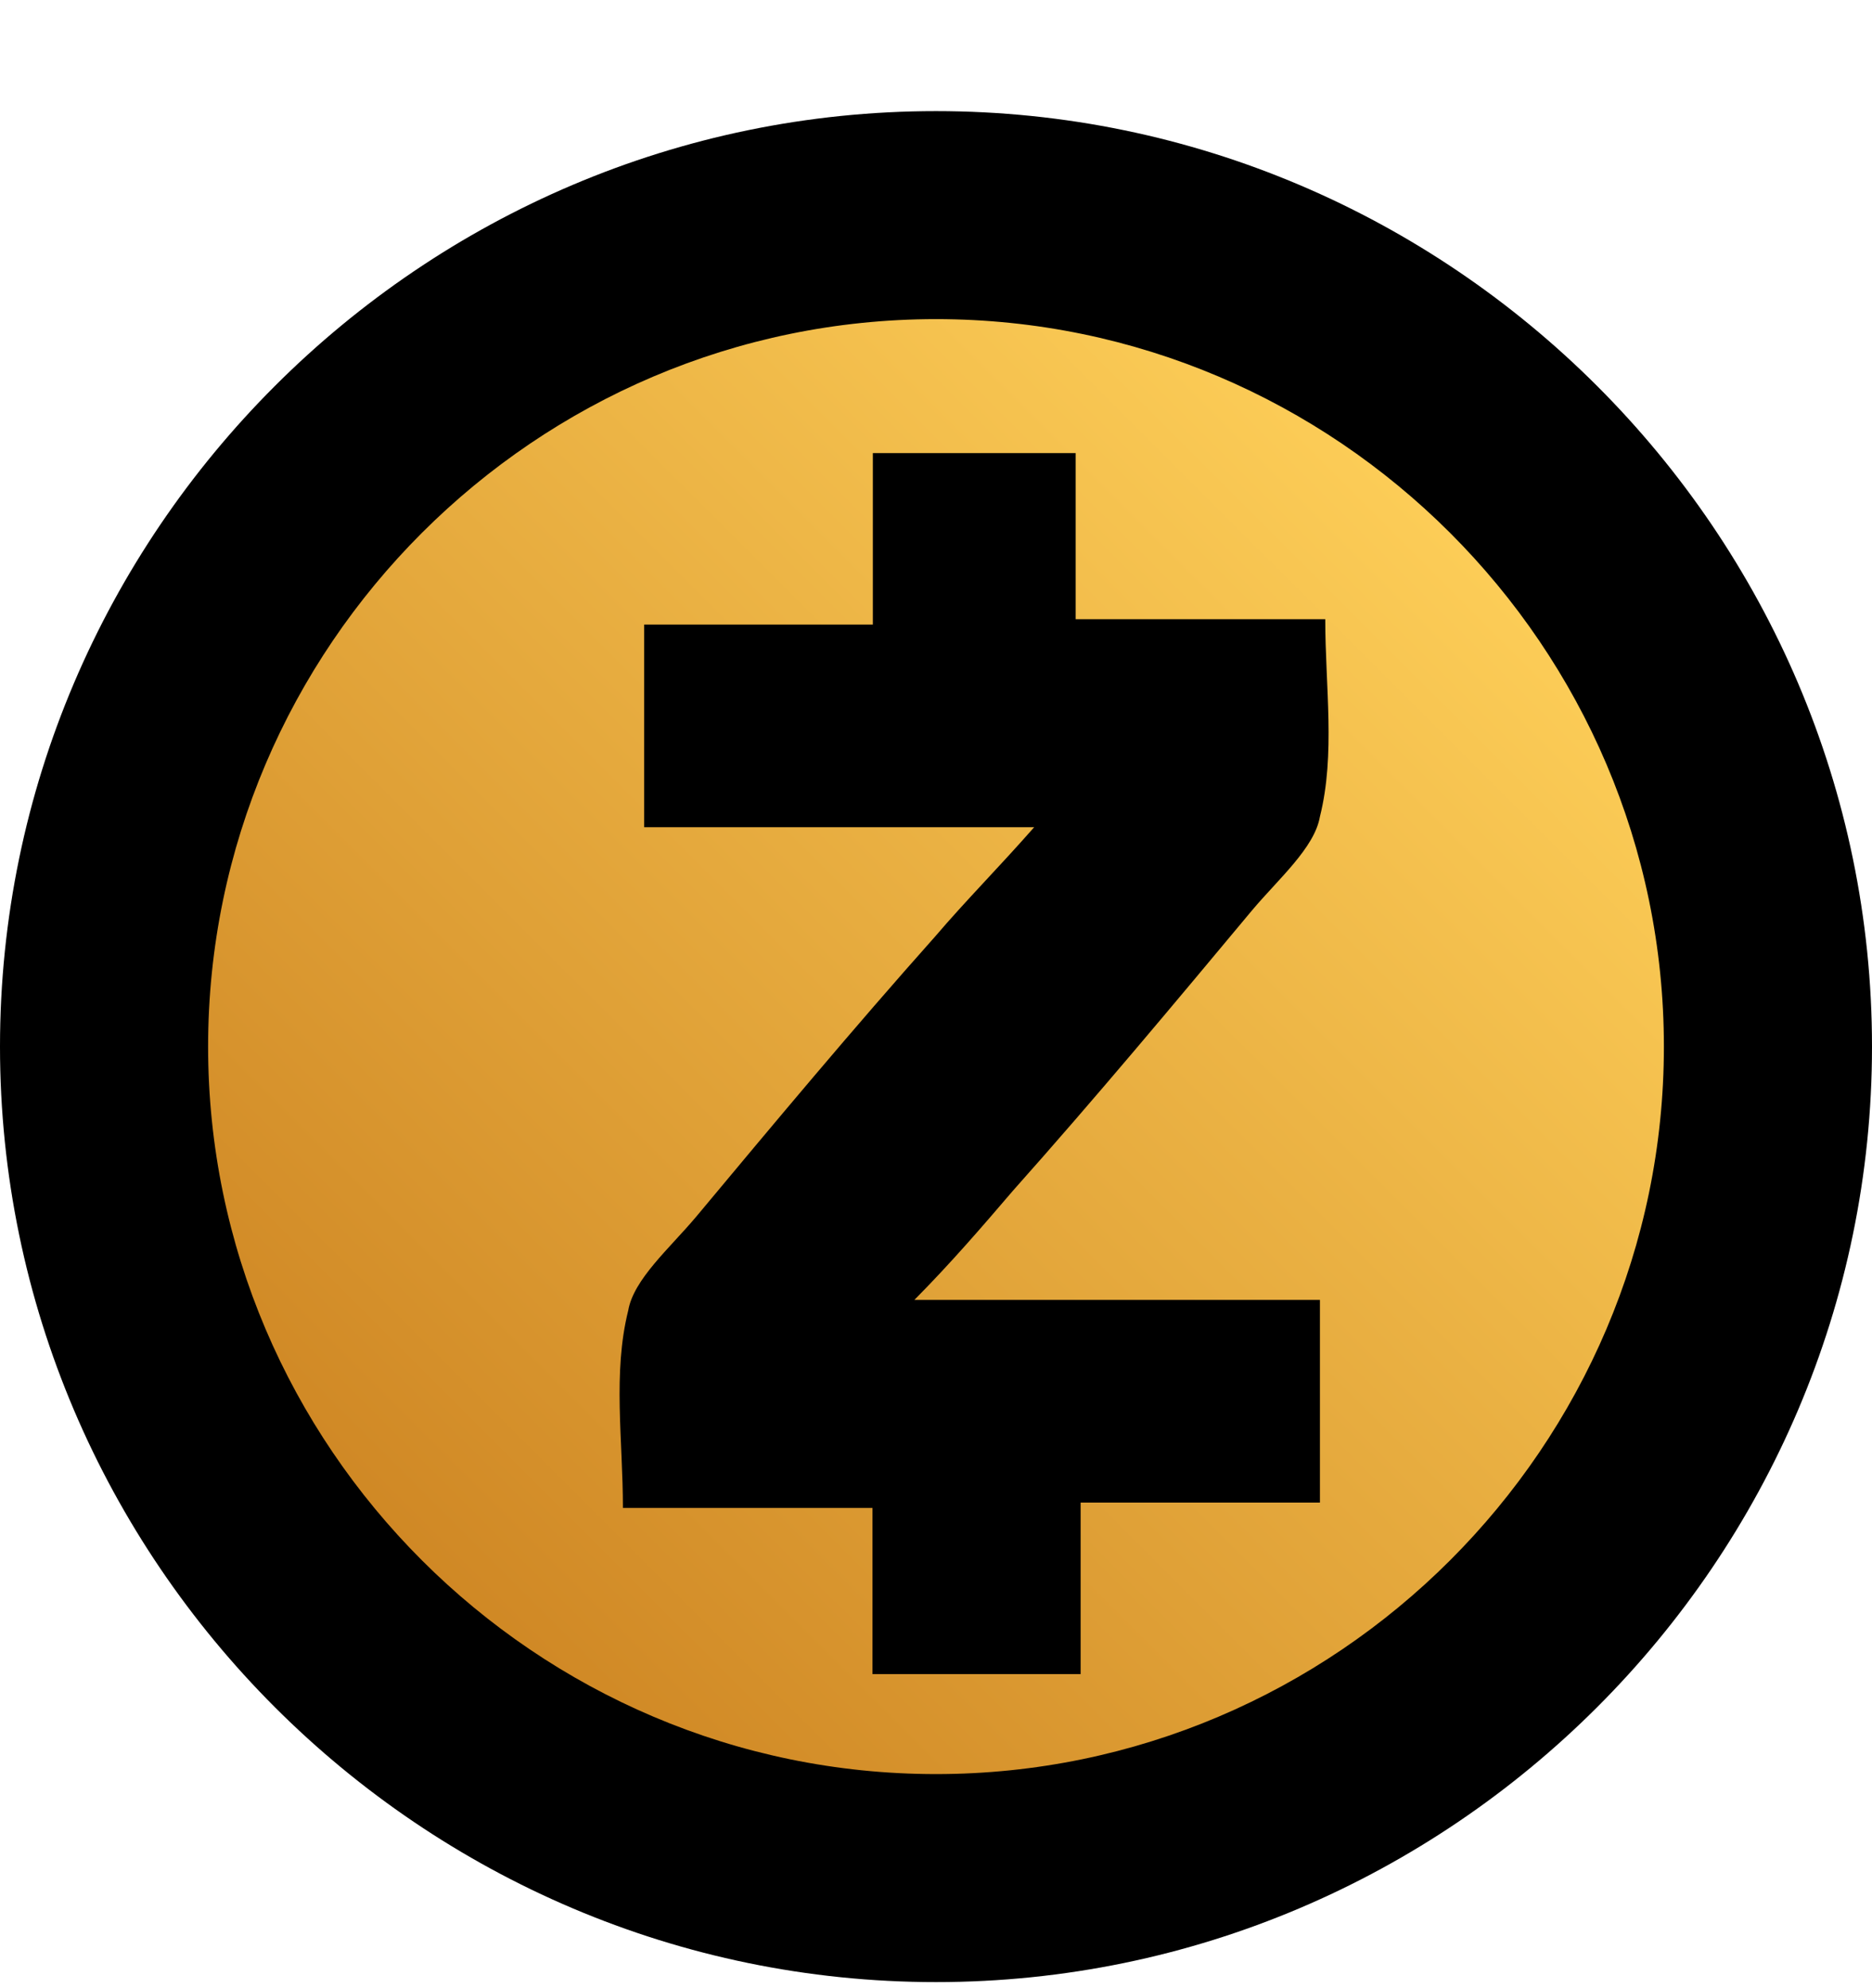 <svg width="65" height="69" viewBox="0 0 65 69" fill="none" xmlns="http://www.w3.org/2000/svg">
<path d="M32.839 63.537C18.03 63.537 5.94 51.447 5.94 36.663C5.94 21.866 18.042 9.788 32.839 9.788C47.649 9.788 59.738 21.879 59.738 36.663C59.738 51.459 47.649 63.537 32.839 63.537Z" fill="url(#paint0_linear_312_12421)"/>
<path d="M32.5 68.799C14.625 68.799 0 54.187 0 36.328C0 18.469 14.625 3.857 32.5 3.857C50.375 3.857 65 18.469 65 36.328C65 54.187 50.375 68.799 32.5 68.799ZM32.5 11.077C18.601 11.077 7.226 22.442 7.226 36.328C7.226 50.214 18.601 61.579 32.5 61.579C46.399 61.579 57.774 50.214 57.774 36.328C57.774 22.442 46.399 11.077 32.5 11.077Z" fill="black"/>
<path d="M31.748 45.121H45.831V52.156H37.522V58.109H30.295V52.341H21.629C21.629 49.991 21.272 47.654 21.813 45.49C21.998 44.407 23.254 43.325 24.164 42.243C26.873 38.996 29.581 35.749 32.474 32.502C33.557 31.235 34.641 30.152 35.909 28.713H22.367V21.678H30.307V15.726H37.349V21.493H46.016C46.016 23.842 46.373 26.179 45.831 28.344C45.646 29.426 44.391 30.508 43.48 31.591C40.771 34.838 38.063 38.085 35.17 41.332C34.086 42.599 33.004 43.854 31.748 45.121Z" fill="black"/>
<defs>
<linearGradient id="paint0_linear_312_12421" x1="14.37" y1="55.091" x2="51.469" y2="17.958" gradientUnits="userSpaceOnUse">
<stop stop-color="#CF8724"/>
<stop offset="1" stop-color="#FDCE58"/>
</linearGradient>
</defs>
</svg>
